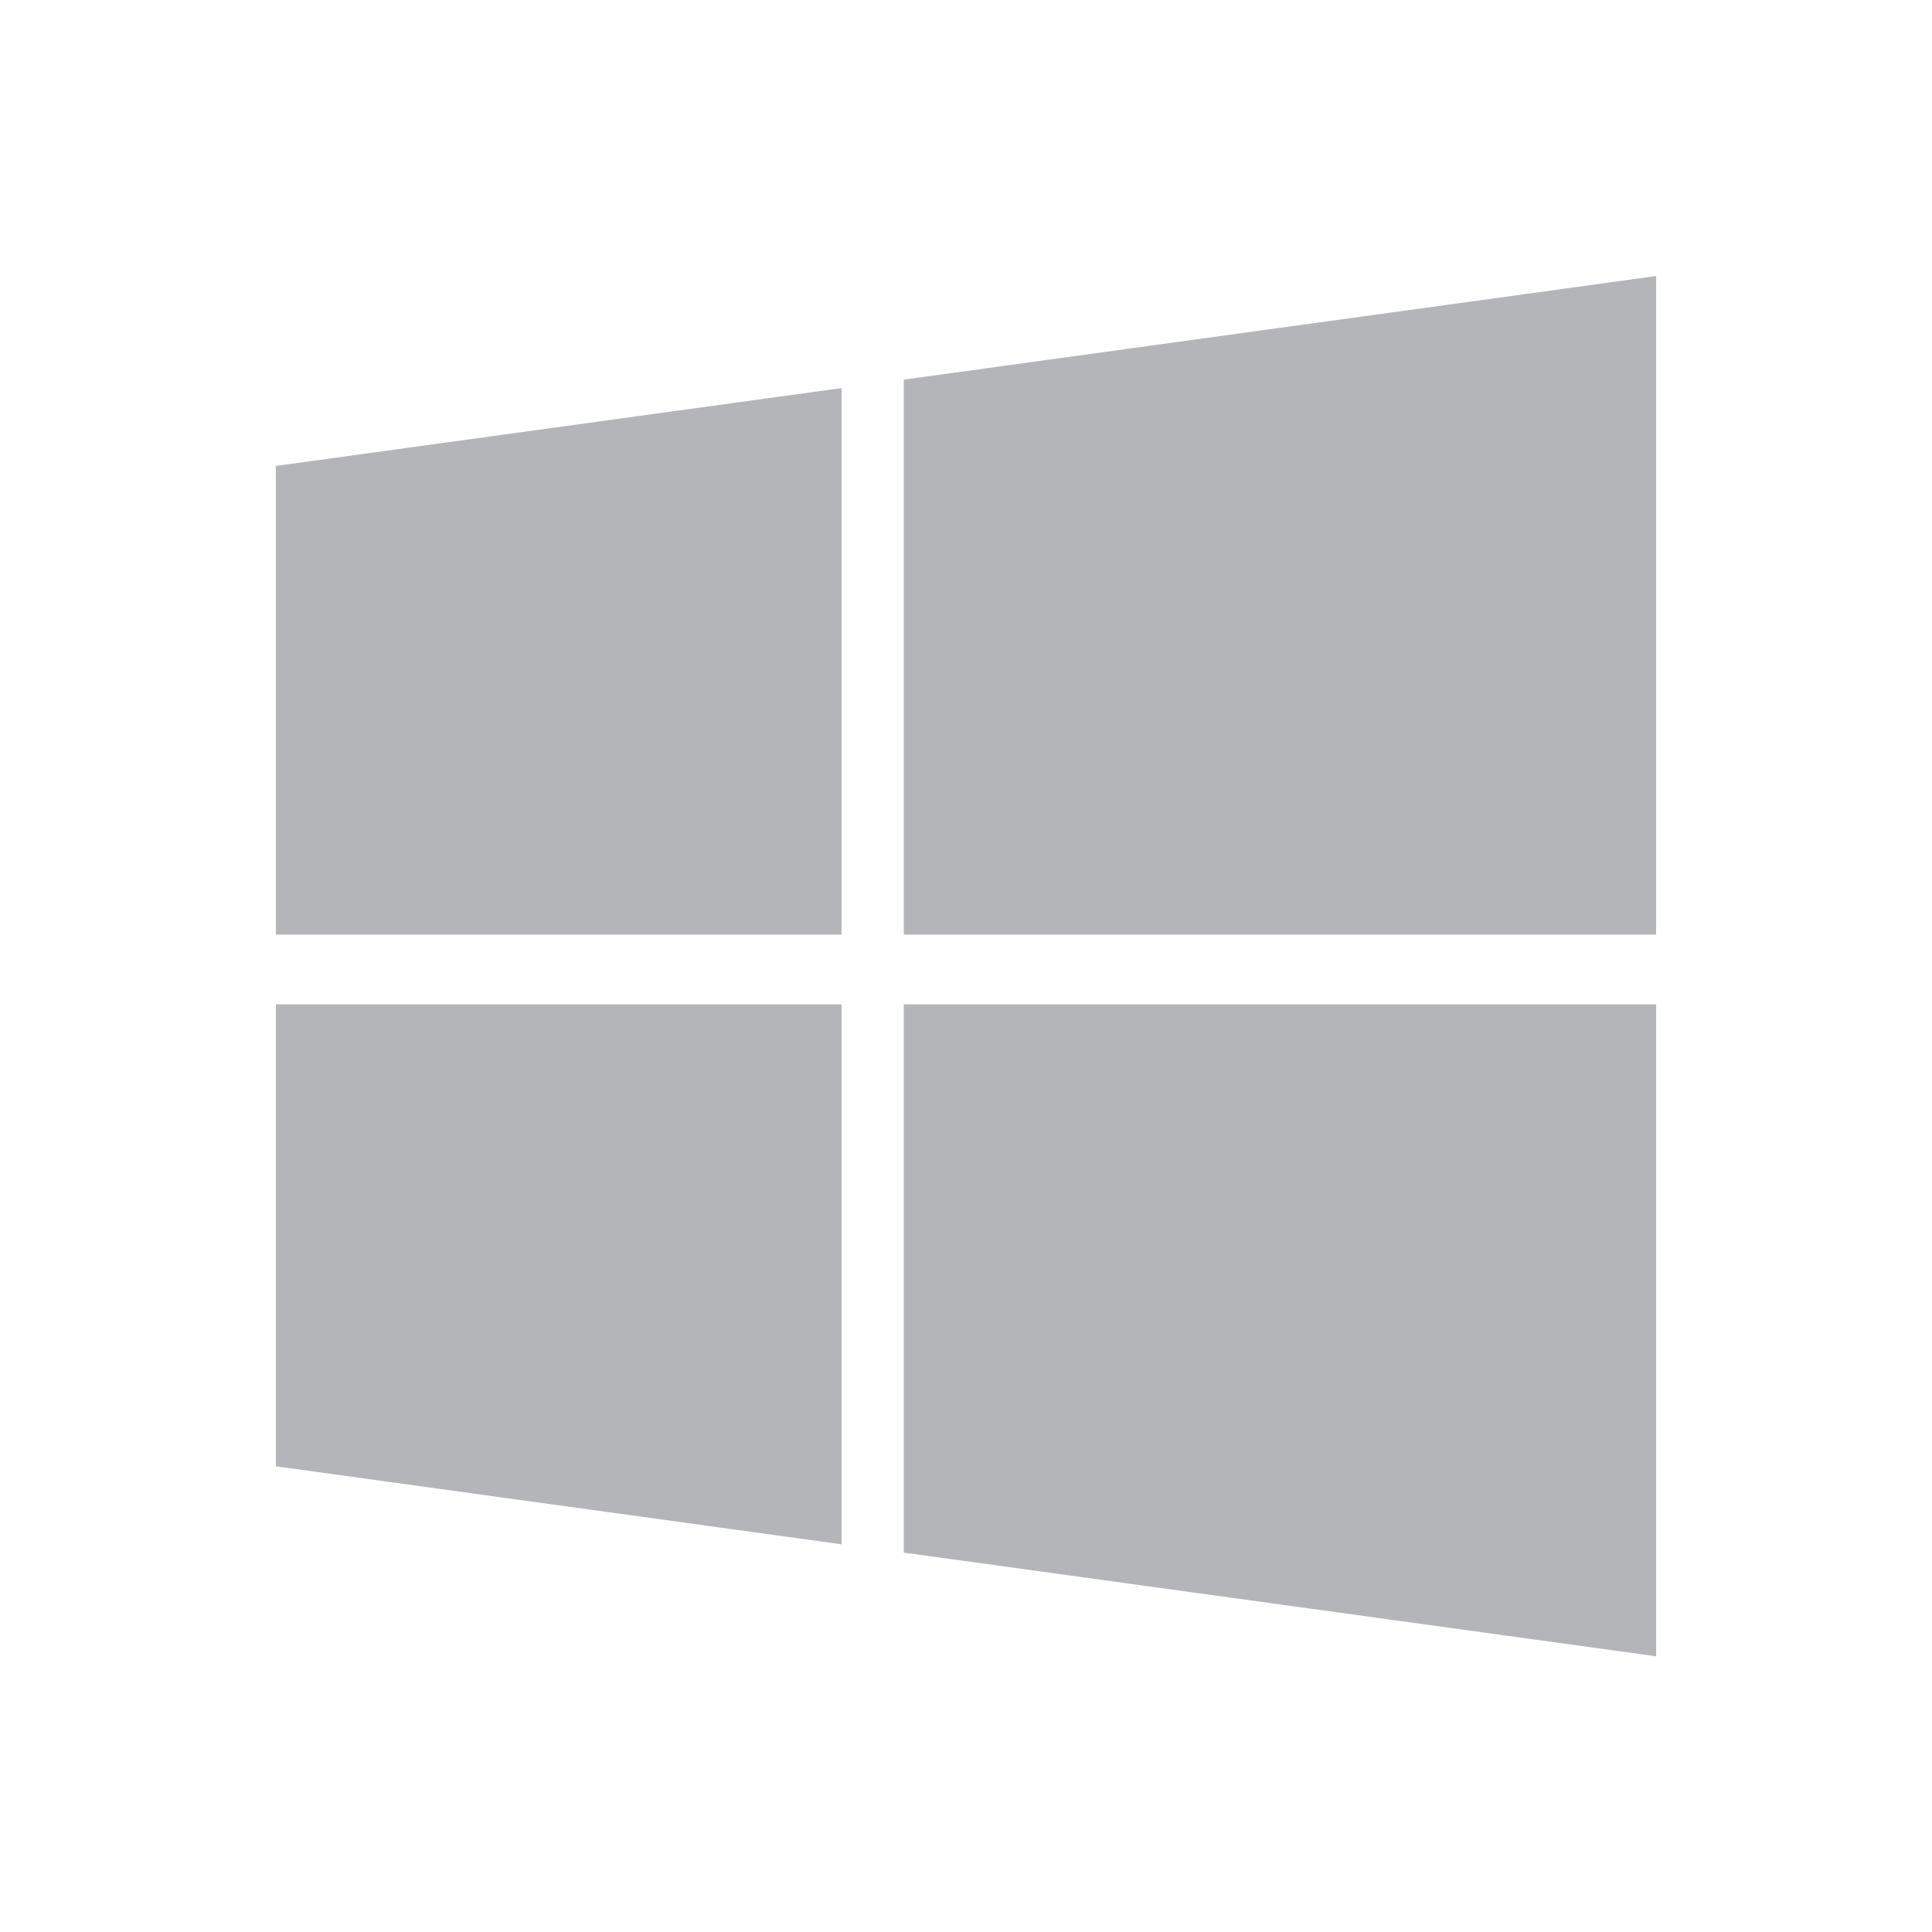 <svg width="24" height="24" viewBox="0 0 24 24" fill="none" xmlns="http://www.w3.org/2000/svg">
<path d="M3.427 18.215L10.454 19.184V12.476H3.427V18.215Z" fill="#B4B5B9"/>
<path d="M3.427 11.61H10.454V4.821L3.427 5.788V11.61Z" fill="#B4B5B9"/>
<path d="M11.227 19.287L20.573 20.575V12.476H11.227V19.287Z" fill="#B4B5B9"/>
<path d="M11.227 4.716V11.61H20.573V3.429L11.227 4.716Z" fill="#B4B5B9"/>
</svg>
